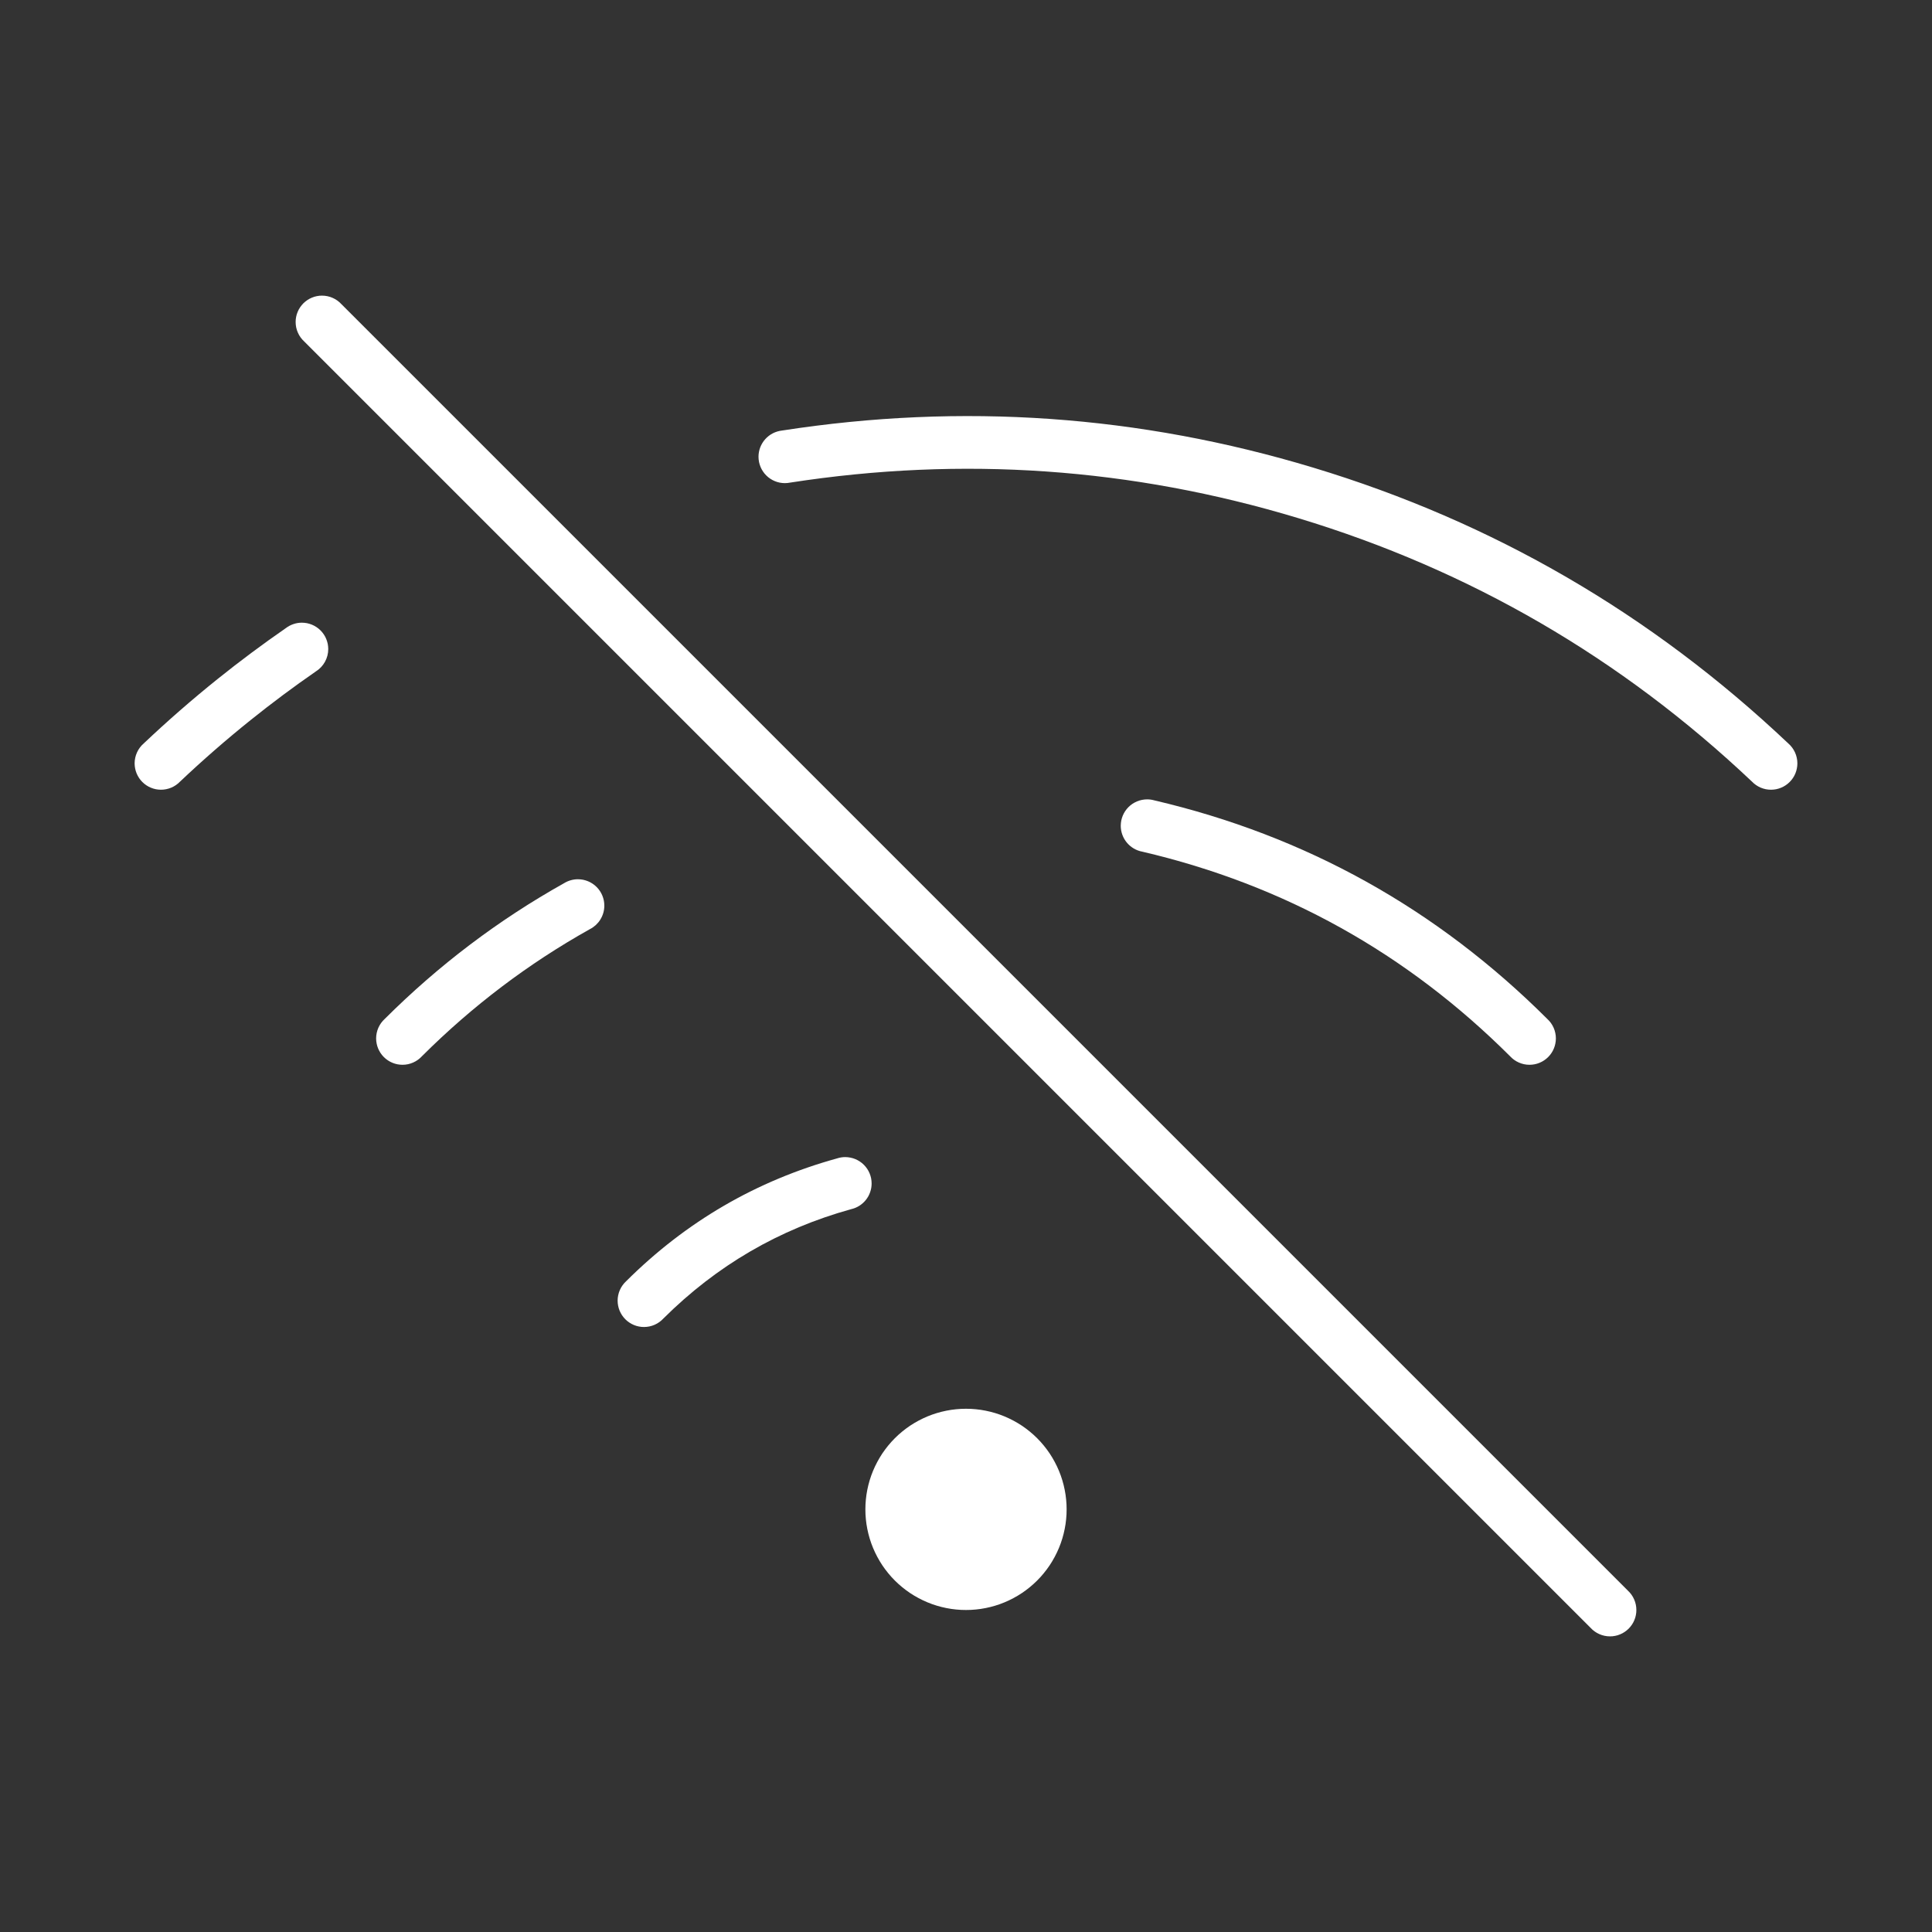 <svg xmlns="http://www.w3.org/2000/svg" xmlns:xlink="http://www.w3.org/1999/xlink" fill="none" version="1.1" width="100" height="100" viewBox="0 0 100 100"><rect x="0" y="0" width="100" height="100" fill="#333333" stroke="none"/><defs><clipPath id="master_svg0_33_6034/33_1318/33_0805"><rect x="0" y="0" width="100" height="100" rx="0"/></clipPath></defs><g clip-path="url(#master_svg0_33_6034/33_1318/33_0805)"><g><path d="M40.894,24.98Q40.761,25.007,40.625,25.007Q40.558,25.007,40.491,25Q40.424,24.994,40.359,24.981Q40.293,24.968,40.229,24.948Q40.165,24.929,40.103,24.903Q40.041,24.877,39.982,24.846Q39.922,24.814,39.867,24.777Q39.811,24.74,39.759,24.697Q39.707,24.655,39.66,24.607Q39.612,24.56,39.57,24.508Q39.527,24.456,39.49,24.4Q39.453,24.344,39.421,24.285Q39.39,24.226,39.364,24.164Q39.338,24.102,39.319,24.038Q39.299,23.974,39.286,23.908Q39.273,23.842,39.267,23.776Q39.26,23.709,39.26,23.642Q39.26,23.517,39.283,23.394Q39.305,23.271,39.35,23.154Q39.395,23.037,39.46,22.931Q39.525,22.824,39.609,22.731Q39.692,22.638,39.791,22.561Q39.89,22.485,40.001,22.428Q40.112,22.371,40.232,22.335Q40.352,22.299,40.476,22.285Q54.461,20.121,67.981,24.207Q81.927,28.421,92.56,38.479Q92.671,38.575,92.759,38.693Q92.847,38.81,92.908,38.944Q92.969,39.077,93,39.221Q93.032,39.364,93.032,39.511Q93.032,39.578,93.025,39.645Q93.019,39.712,93.005,39.777Q92.992,39.843,92.973,39.907Q92.953,39.971,92.928,40.033Q92.902,40.095,92.871,40.155Q92.839,40.214,92.802,40.269Q92.764,40.325,92.722,40.377Q92.679,40.429,92.632,40.476Q92.584,40.524,92.533,40.566Q92.481,40.609,92.425,40.646Q92.369,40.683,92.31,40.715Q92.251,40.746,92.189,40.772Q92.127,40.798,92.063,40.817Q91.999,40.837,91.933,40.85Q91.867,40.863,91.801,40.869Q91.734,40.876,91.667,40.876Q91.529,40.876,91.395,40.849Q91.26,40.821,91.133,40.768Q91.007,40.714,90.894,40.636Q90.78,40.558,90.685,40.459Q80.521,30.845,67.192,26.817Q54.266,22.911,40.894,24.98Z" fill-rule="evenodd" fill="#FFFFFF" fill-opacity="1" style="mix-blend-mode:passthrough"/></g><g><path d="M59.744,41.426Q71.499,44.174,80.087,52.74Q80.192,52.836,80.275,52.951Q80.358,53.067,80.416,53.197Q80.473,53.327,80.502,53.466Q80.532,53.606,80.532,53.748Q80.532,53.815,80.525,53.882Q80.519,53.948,80.505,54.014Q80.492,54.08,80.473,54.144Q80.453,54.208,80.428,54.27Q80.402,54.332,80.371,54.391Q80.339,54.451,80.302,54.506Q80.264,54.562,80.222,54.614Q80.179,54.666,80.132,54.713Q80.084,54.761,80.033,54.803Q79.981,54.846,79.925,54.883Q79.869,54.92,79.81,54.952Q79.751,54.983,79.689,55.009Q79.627,55.035,79.563,55.054Q79.499,55.074,79.433,55.087Q79.367,55.1,79.301,55.106Q79.234,55.113,79.167,55.113Q79.025,55.113,78.886,55.084Q78.747,55.054,78.617,54.997Q78.487,54.94,78.371,54.857Q78.256,54.775,78.16,54.67Q70.122,46.654,59.125,44.082Q59.008,44.061,58.897,44.019Q58.786,43.978,58.684,43.918Q58.582,43.857,58.491,43.781Q58.401,43.704,58.325,43.613Q58.249,43.522,58.19,43.419Q58.131,43.316,58.091,43.204Q58.051,43.093,58.03,42.976Q58.01,42.859,58.01,42.74Q58.01,42.673,58.017,42.607Q58.023,42.54,58.036,42.474Q58.049,42.408,58.069,42.344Q58.088,42.28,58.114,42.218Q58.14,42.156,58.171,42.097Q58.203,42.038,58.24,41.982Q58.277,41.926,58.32,41.874Q58.362,41.823,58.41,41.775Q58.457,41.728,58.509,41.685Q58.561,41.643,58.617,41.605Q58.672,41.568,58.732,41.537Q58.791,41.505,58.853,41.479Q58.915,41.454,58.979,41.434Q59.043,41.415,59.109,41.402Q59.174,41.389,59.241,41.382Q59.308,41.375,59.375,41.375Q59.563,41.375,59.744,41.426Z" fill-rule="evenodd" fill="#FFFFFF" fill-opacity="1" style="mix-blend-mode:passthrough"/></g><g><path d="M30.527,48.095Q30.611,48.053,30.689,47.999Q30.767,47.945,30.837,47.882Q30.906,47.818,30.967,47.745Q31.027,47.672,31.076,47.592Q31.126,47.511,31.164,47.425Q31.202,47.338,31.228,47.248Q31.254,47.157,31.267,47.063Q31.28,46.969,31.28,46.875Q31.28,46.808,31.273,46.741Q31.267,46.674,31.254,46.609Q31.24,46.543,31.221,46.479Q31.202,46.415,31.176,46.353Q31.15,46.291,31.119,46.232Q31.087,46.172,31.05,46.117Q31.013,46.061,30.97,46.009Q30.927,45.957,30.88,45.91Q30.833,45.862,30.781,45.82Q30.729,45.777,30.673,45.74Q30.617,45.703,30.558,45.671Q30.499,45.64,30.437,45.614Q30.375,45.588,30.311,45.569Q30.247,45.549,30.181,45.536Q30.115,45.523,30.049,45.517Q29.982,45.51,29.915,45.51Q29.724,45.51,29.541,45.562Q29.358,45.614,29.196,45.714Q24.093,48.572,19.913,52.74Q19.808,52.836,19.725,52.951Q19.642,53.067,19.584,53.197Q19.527,53.327,19.498,53.466Q19.468,53.606,19.468,53.748Q19.468,53.815,19.475,53.882Q19.481,53.948,19.495,54.014Q19.508,54.08,19.527,54.144Q19.547,54.208,19.572,54.27Q19.598,54.332,19.63,54.391Q19.661,54.451,19.698,54.506Q19.736,54.562,19.778,54.614Q19.821,54.666,19.868,54.713Q19.916,54.761,19.967,54.803Q20.019,54.846,20.075,54.883Q20.131,54.92,20.19,54.952Q20.249,54.983,20.311,55.009Q20.373,55.035,20.437,55.054Q20.501,55.074,20.567,55.087Q20.633,55.1,20.7,55.106Q20.766,55.113,20.833,55.113Q20.975,55.113,21.114,55.084Q21.253,55.054,21.383,54.997Q21.513,54.94,21.629,54.857Q21.744,54.775,21.84,54.67Q25.753,50.768,30.527,48.095Z" fill-rule="evenodd" fill="#FFFFFF" fill-opacity="1" style="mix-blend-mode:passthrough"/></g><g><path d="M44.053,62.587Q44.165,62.562,44.272,62.518Q44.378,62.474,44.476,62.413Q44.573,62.351,44.659,62.275Q44.745,62.198,44.817,62.108Q44.889,62.018,44.945,61.917Q45,61.816,45.038,61.707Q45.076,61.599,45.096,61.485Q45.115,61.372,45.115,61.256Q45.115,61.189,45.108,61.123Q45.102,61.056,45.089,60.99Q45.076,60.924,45.056,60.86Q45.037,60.796,45.011,60.734Q44.985,60.672,44.954,60.613Q44.922,60.554,44.885,60.498Q44.848,60.442,44.805,60.391Q44.763,60.339,44.715,60.291Q44.668,60.244,44.616,60.201Q44.564,60.159,44.508,60.122Q44.453,60.084,44.393,60.053Q44.334,60.021,44.272,59.995Q44.21,59.97,44.146,59.95Q44.082,59.931,44.016,59.918Q43.951,59.905,43.884,59.898Q43.817,59.891,43.75,59.891Q43.534,59.891,43.329,59.958Q37.054,61.693,32.413,66.312Q32.308,66.408,32.225,66.524Q32.142,66.639,32.085,66.769Q32.027,66.9,31.998,67.039Q31.968,67.178,31.968,67.32Q31.968,67.388,31.975,67.454Q31.981,67.521,31.995,67.587Q32.008,67.653,32.027,67.717Q32.047,67.781,32.072,67.843Q32.098,67.905,32.13,67.964Q32.161,68.023,32.198,68.079Q32.236,68.135,32.278,68.186Q32.321,68.238,32.368,68.286Q32.416,68.333,32.467,68.376Q32.519,68.418,32.575,68.455Q32.631,68.493,32.69,68.524Q32.749,68.556,32.811,68.582Q32.873,68.607,32.937,68.627Q33.001,68.646,33.067,68.659Q33.133,68.672,33.2,68.679Q33.266,68.685,33.333,68.685Q33.475,68.685,33.614,68.656Q33.753,68.627,33.883,68.57Q34.013,68.513,34.128,68.43Q34.244,68.347,34.34,68.243Q38.471,64.132,44.053,62.587Z" fill-rule="evenodd" fill="#FFFFFF" fill-opacity="1" style="mix-blend-mode:passthrough"/></g><g><path d="M55.208,78.125Q55.208,78.253,55.202,78.381Q55.196,78.508,55.183,78.636Q55.171,78.763,55.152,78.889Q55.133,79.016,55.108,79.141Q55.083,79.267,55.052,79.391Q55.021,79.515,54.984,79.637Q54.947,79.759,54.904,79.88Q54.861,80,54.812,80.118Q54.763,80.236,54.708,80.352Q54.654,80.467,54.593,80.58Q54.533,80.693,54.467,80.803Q54.402,80.912,54.331,81.019Q54.26,81.125,54.183,81.228Q54.107,81.33,54.026,81.429Q53.945,81.528,53.859,81.623Q53.773,81.717,53.683,81.808Q53.592,81.898,53.498,81.984Q53.403,82.07,53.304,82.151Q53.205,82.232,53.103,82.308Q53,82.385,52.894,82.456Q52.787,82.527,52.678,82.592Q52.568,82.658,52.455,82.718Q52.342,82.779,52.227,82.833Q52.111,82.888,51.993,82.937Q51.875,82.986,51.755,83.029Q51.634,83.072,51.512,83.109Q51.39,83.146,51.266,83.177Q51.141,83.208,51.016,83.233Q50.891,83.258,50.764,83.277Q50.638,83.296,50.511,83.308Q50.383,83.321,50.256,83.327Q50.128,83.333,50,83.333Q49.872,83.333,49.744,83.327Q49.617,83.321,49.489,83.308Q49.362,83.296,49.236,83.277Q49.109,83.258,48.984,83.233Q48.859,83.208,48.734,83.177Q48.61,83.146,48.488,83.109Q48.366,83.072,48.245,83.029Q48.125,82.986,48.007,82.937Q47.889,82.888,47.773,82.833Q47.658,82.779,47.545,82.718Q47.432,82.658,47.322,82.592Q47.213,82.527,47.106,82.456Q47,82.385,46.897,82.308Q46.795,82.232,46.696,82.151Q46.597,82.07,46.502,81.984Q46.408,81.898,46.317,81.808Q46.227,81.717,46.141,81.623Q46.055,81.528,45.974,81.429Q45.893,81.33,45.817,81.228Q45.74,81.125,45.669,81.019Q45.598,80.912,45.533,80.803Q45.467,80.693,45.407,80.58Q45.346,80.467,45.292,80.352Q45.237,80.236,45.188,80.118Q45.139,80,45.096,79.88Q45.053,79.759,45.016,79.637Q44.979,79.515,44.948,79.391Q44.917,79.267,44.892,79.141Q44.867,79.016,44.848,78.889Q44.829,78.763,44.817,78.636Q44.804,78.508,44.798,78.381Q44.792,78.253,44.792,78.125Q44.792,77.997,44.798,77.869Q44.804,77.742,44.817,77.615Q44.829,77.487,44.848,77.361Q44.867,77.234,44.892,77.109Q44.917,76.984,44.948,76.859Q44.979,76.735,45.016,76.613Q45.053,76.491,45.096,76.37Q45.139,76.25,45.188,76.132Q45.237,76.014,45.292,75.898Q45.346,75.783,45.407,75.67Q45.467,75.557,45.533,75.447Q45.598,75.338,45.669,75.231Q45.74,75.125,45.817,75.022Q45.893,74.92,45.974,74.821Q46.055,74.722,46.141,74.627Q46.227,74.533,46.317,74.442Q46.408,74.352,46.502,74.266Q46.597,74.18,46.696,74.099Q46.795,74.018,46.897,73.942Q47,73.865,47.106,73.794Q47.213,73.723,47.322,73.658Q47.432,73.592,47.545,73.532Q47.658,73.471,47.773,73.417Q47.889,73.362,48.007,73.313Q48.125,73.264,48.245,73.221Q48.366,73.178,48.488,73.141Q48.61,73.104,48.734,73.073Q48.859,73.042,48.984,73.017Q49.109,72.992,49.236,72.973Q49.362,72.954,49.489,72.942Q49.617,72.929,49.744,72.923Q49.872,72.917,50,72.917Q50.128,72.917,50.256,72.923Q50.383,72.929,50.511,72.942Q50.638,72.954,50.764,72.973Q50.891,72.992,51.016,73.017Q51.141,73.042,51.266,73.073Q51.39,73.104,51.512,73.141Q51.634,73.178,51.755,73.221Q51.875,73.264,51.993,73.313Q52.111,73.362,52.227,73.417Q52.342,73.471,52.455,73.532Q52.568,73.592,52.678,73.658Q52.787,73.723,52.894,73.794Q53,73.865,53.103,73.942Q53.205,74.018,53.304,74.099Q53.403,74.18,53.498,74.266Q53.592,74.352,53.683,74.442Q53.773,74.533,53.859,74.627Q53.945,74.722,54.026,74.821Q54.107,74.92,54.183,75.022Q54.26,75.125,54.331,75.231Q54.402,75.338,54.467,75.447Q54.533,75.557,54.593,75.67Q54.654,75.783,54.708,75.898Q54.763,76.014,54.812,76.132Q54.861,76.25,54.904,76.37Q54.947,76.491,54.984,76.613Q55.021,76.735,55.052,76.859Q55.083,76.984,55.108,77.109Q55.133,77.234,55.152,77.361Q55.171,77.487,55.183,77.615Q55.196,77.742,55.202,77.869Q55.208,77.997,55.208,78.125Z" fill="#FFFFFF" fill-opacity="1" style="mix-blend-mode:passthrough"/></g><g><path d="M15.746,17.674Q15.641,17.578,15.558,17.463Q15.475,17.347,15.418,17.217Q15.36,17.087,15.331,16.948Q15.302,16.809,15.302,16.667Q15.302,16.6,15.308,16.533Q15.315,16.466,15.328,16.4Q15.341,16.335,15.36,16.27Q15.38,16.206,15.406,16.144Q15.431,16.082,15.463,16.023Q15.494,15.964,15.532,15.908Q15.569,15.853,15.612,15.801Q15.654,15.749,15.701,15.701Q15.749,15.654,15.801,15.612Q15.853,15.569,15.908,15.532Q15.964,15.494,16.023,15.463Q16.082,15.431,16.144,15.406Q16.206,15.38,16.27,15.36Q16.335,15.341,16.4,15.328Q16.466,15.315,16.533,15.308Q16.6,15.302,16.667,15.302Q16.809,15.302,16.948,15.331Q17.087,15.36,17.217,15.418Q17.347,15.475,17.463,15.558Q17.578,15.641,17.674,15.746L84.254,82.326Q84.359,82.422,84.442,82.537Q84.525,82.653,84.582,82.783Q84.64,82.913,84.669,83.052Q84.698,83.191,84.698,83.333Q84.698,83.4,84.692,83.467Q84.685,83.534,84.672,83.6Q84.659,83.665,84.64,83.73Q84.62,83.794,84.594,83.856Q84.569,83.918,84.537,83.977Q84.506,84.036,84.468,84.092Q84.431,84.147,84.388,84.199Q84.346,84.251,84.299,84.299Q84.251,84.346,84.199,84.388Q84.147,84.431,84.092,84.468Q84.036,84.506,83.977,84.537Q83.918,84.569,83.856,84.594Q83.794,84.62,83.73,84.64Q83.665,84.659,83.6,84.672Q83.534,84.685,83.467,84.692Q83.4,84.698,83.333,84.698Q83.191,84.698,83.052,84.669Q82.913,84.64,82.783,84.582Q82.653,84.525,82.537,84.442Q82.422,84.359,82.326,84.254L15.746,17.674Z" fill-rule="evenodd" fill="#FFFFFF" fill-opacity="1" style="mix-blend-mode:passthrough"/></g><g><path d="M16.35,34.752Q16.497,34.66,16.616,34.534Q16.735,34.408,16.819,34.256Q16.903,34.104,16.947,33.936Q16.99,33.769,16.99,33.595Q16.99,33.528,16.983,33.461Q16.977,33.395,16.964,33.329Q16.951,33.263,16.931,33.199Q16.912,33.135,16.886,33.073Q16.86,33.011,16.829,32.952Q16.797,32.893,16.76,32.837Q16.723,32.781,16.68,32.729Q16.638,32.677,16.59,32.63Q16.543,32.583,16.491,32.54Q16.439,32.497,16.383,32.46Q16.328,32.423,16.268,32.391Q16.209,32.36,16.147,32.334Q16.085,32.308,16.021,32.289Q15.957,32.27,15.891,32.256Q15.826,32.243,15.759,32.237Q15.692,32.23,15.625,32.23Q15.401,32.23,15.19,32.302Q14.978,32.373,14.8,32.508Q12.987,33.762,11.266,35.143Q9.29,36.729,7.44,38.479Q7.329,38.575,7.241,38.692Q7.153,38.81,7.092,38.943Q7.031,39.077,7,39.22Q6.968,39.364,6.968,39.511Q6.968,39.578,6.975,39.645Q6.981,39.711,6.995,39.777Q7.008,39.843,7.027,39.907Q7.047,39.971,7.072,40.033Q7.098,40.095,7.13,40.154Q7.161,40.213,7.198,40.269Q7.236,40.325,7.278,40.377Q7.321,40.429,7.368,40.476Q7.416,40.523,7.467,40.566Q7.519,40.609,7.575,40.646Q7.631,40.683,7.69,40.715Q7.749,40.746,7.811,40.772Q7.873,40.798,7.937,40.817Q8.001,40.837,8.067,40.85Q8.133,40.863,8.2,40.869Q8.266,40.876,8.333,40.876Q8.471,40.876,8.605,40.848Q8.74,40.821,8.867,40.767Q8.993,40.714,9.106,40.636Q9.22,40.558,9.315,40.459Q11.084,38.786,12.973,37.27Q14.618,35.95,16.35,34.752Z" fill-rule="evenodd" fill="#FFFFFF" fill-opacity="1" style="mix-blend-mode:passthrough"/></g></g></svg>